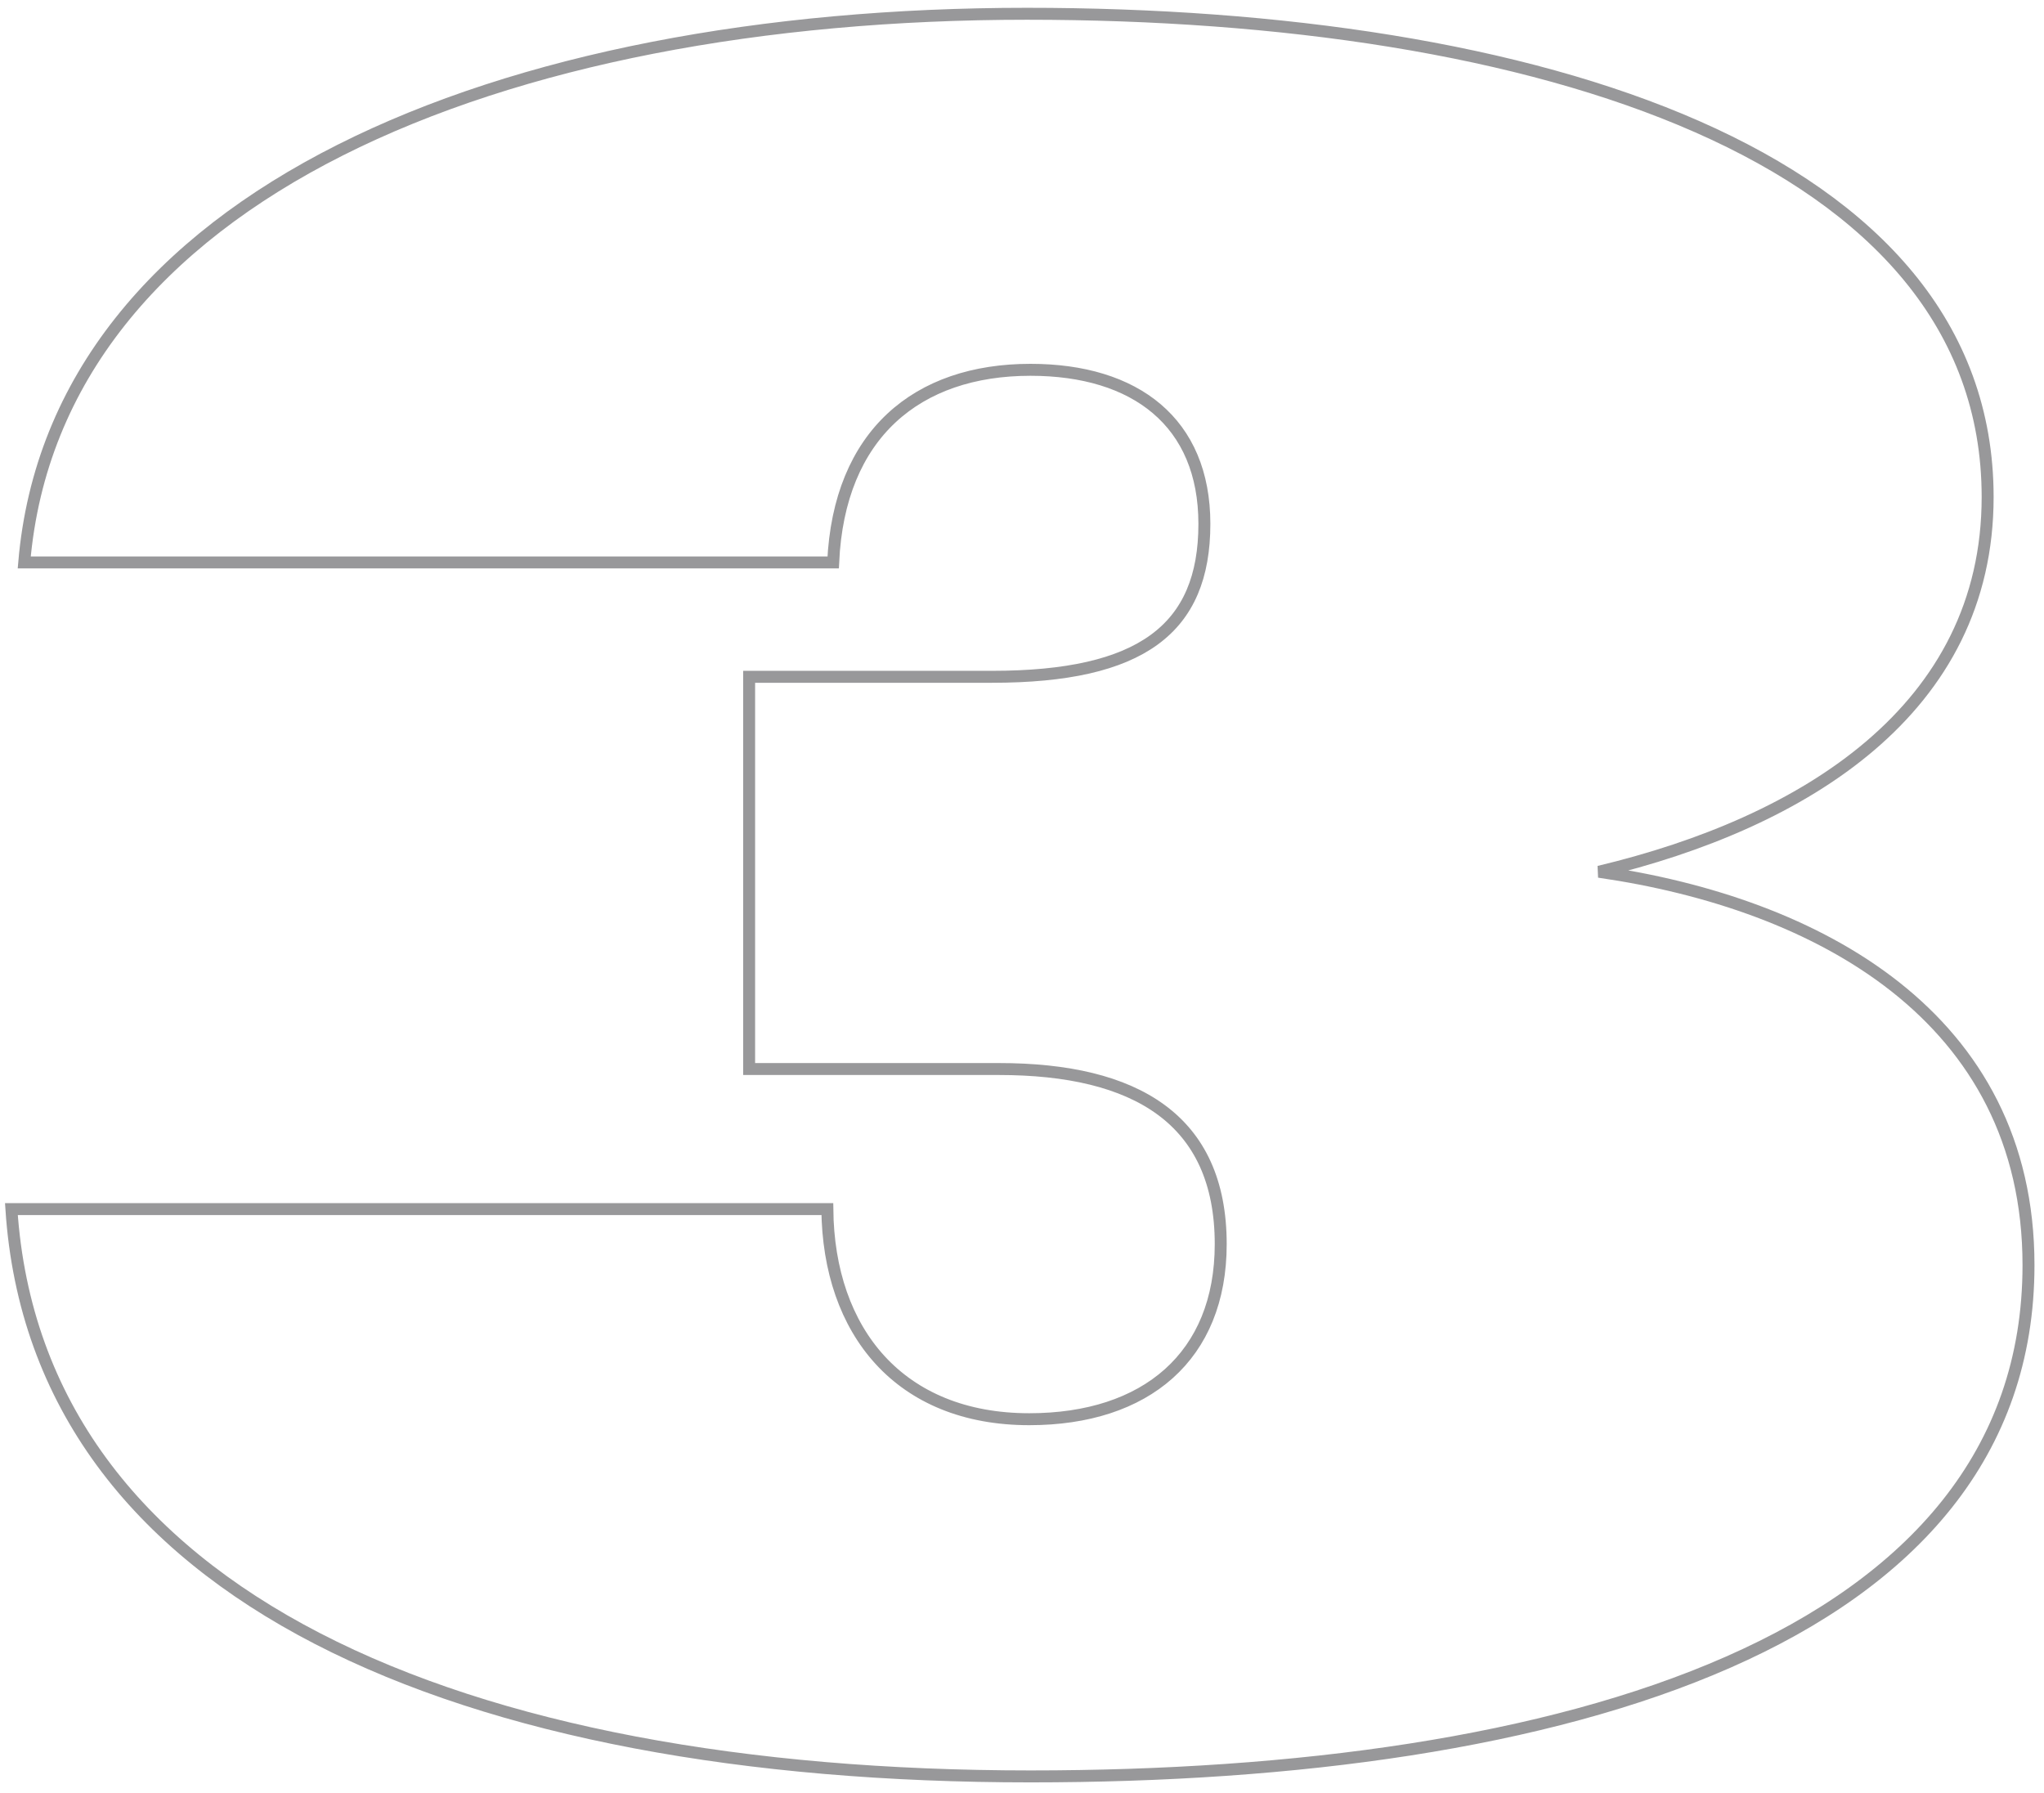 <?xml version="1.0" encoding="UTF-8"?> <svg xmlns="http://www.w3.org/2000/svg" width="171" height="150" viewBox="0 0 171 150" fill="none"><path opacity="0.5" d="M86.207 148.613C38.648 148.613 3.102 133.672 0.953 101.152H69.215C69.312 111.406 75.269 118.73 86.109 118.73C95.875 118.73 102.125 113.457 102.125 104.082C102.125 93.633 94.996 89.434 83.57 89.434H62.672V56.621H82.984C95.484 56.621 100.758 52.617 100.758 43.828C100.758 35.332 94.996 30.938 86.207 30.938C76.734 30.938 70.191 36.309 69.703 47.051H2.027C4.664 16.289 41.871 1.152 85.914 1.152C128.297 1.152 166.285 12.871 166.285 41.582C166.285 59.355 150.953 68.828 133.766 72.93C152.027 75.566 169.703 85.039 169.703 105.84C169.703 137.383 130.543 148.613 86.207 148.613Z" stroke="#323337"></path></svg> 